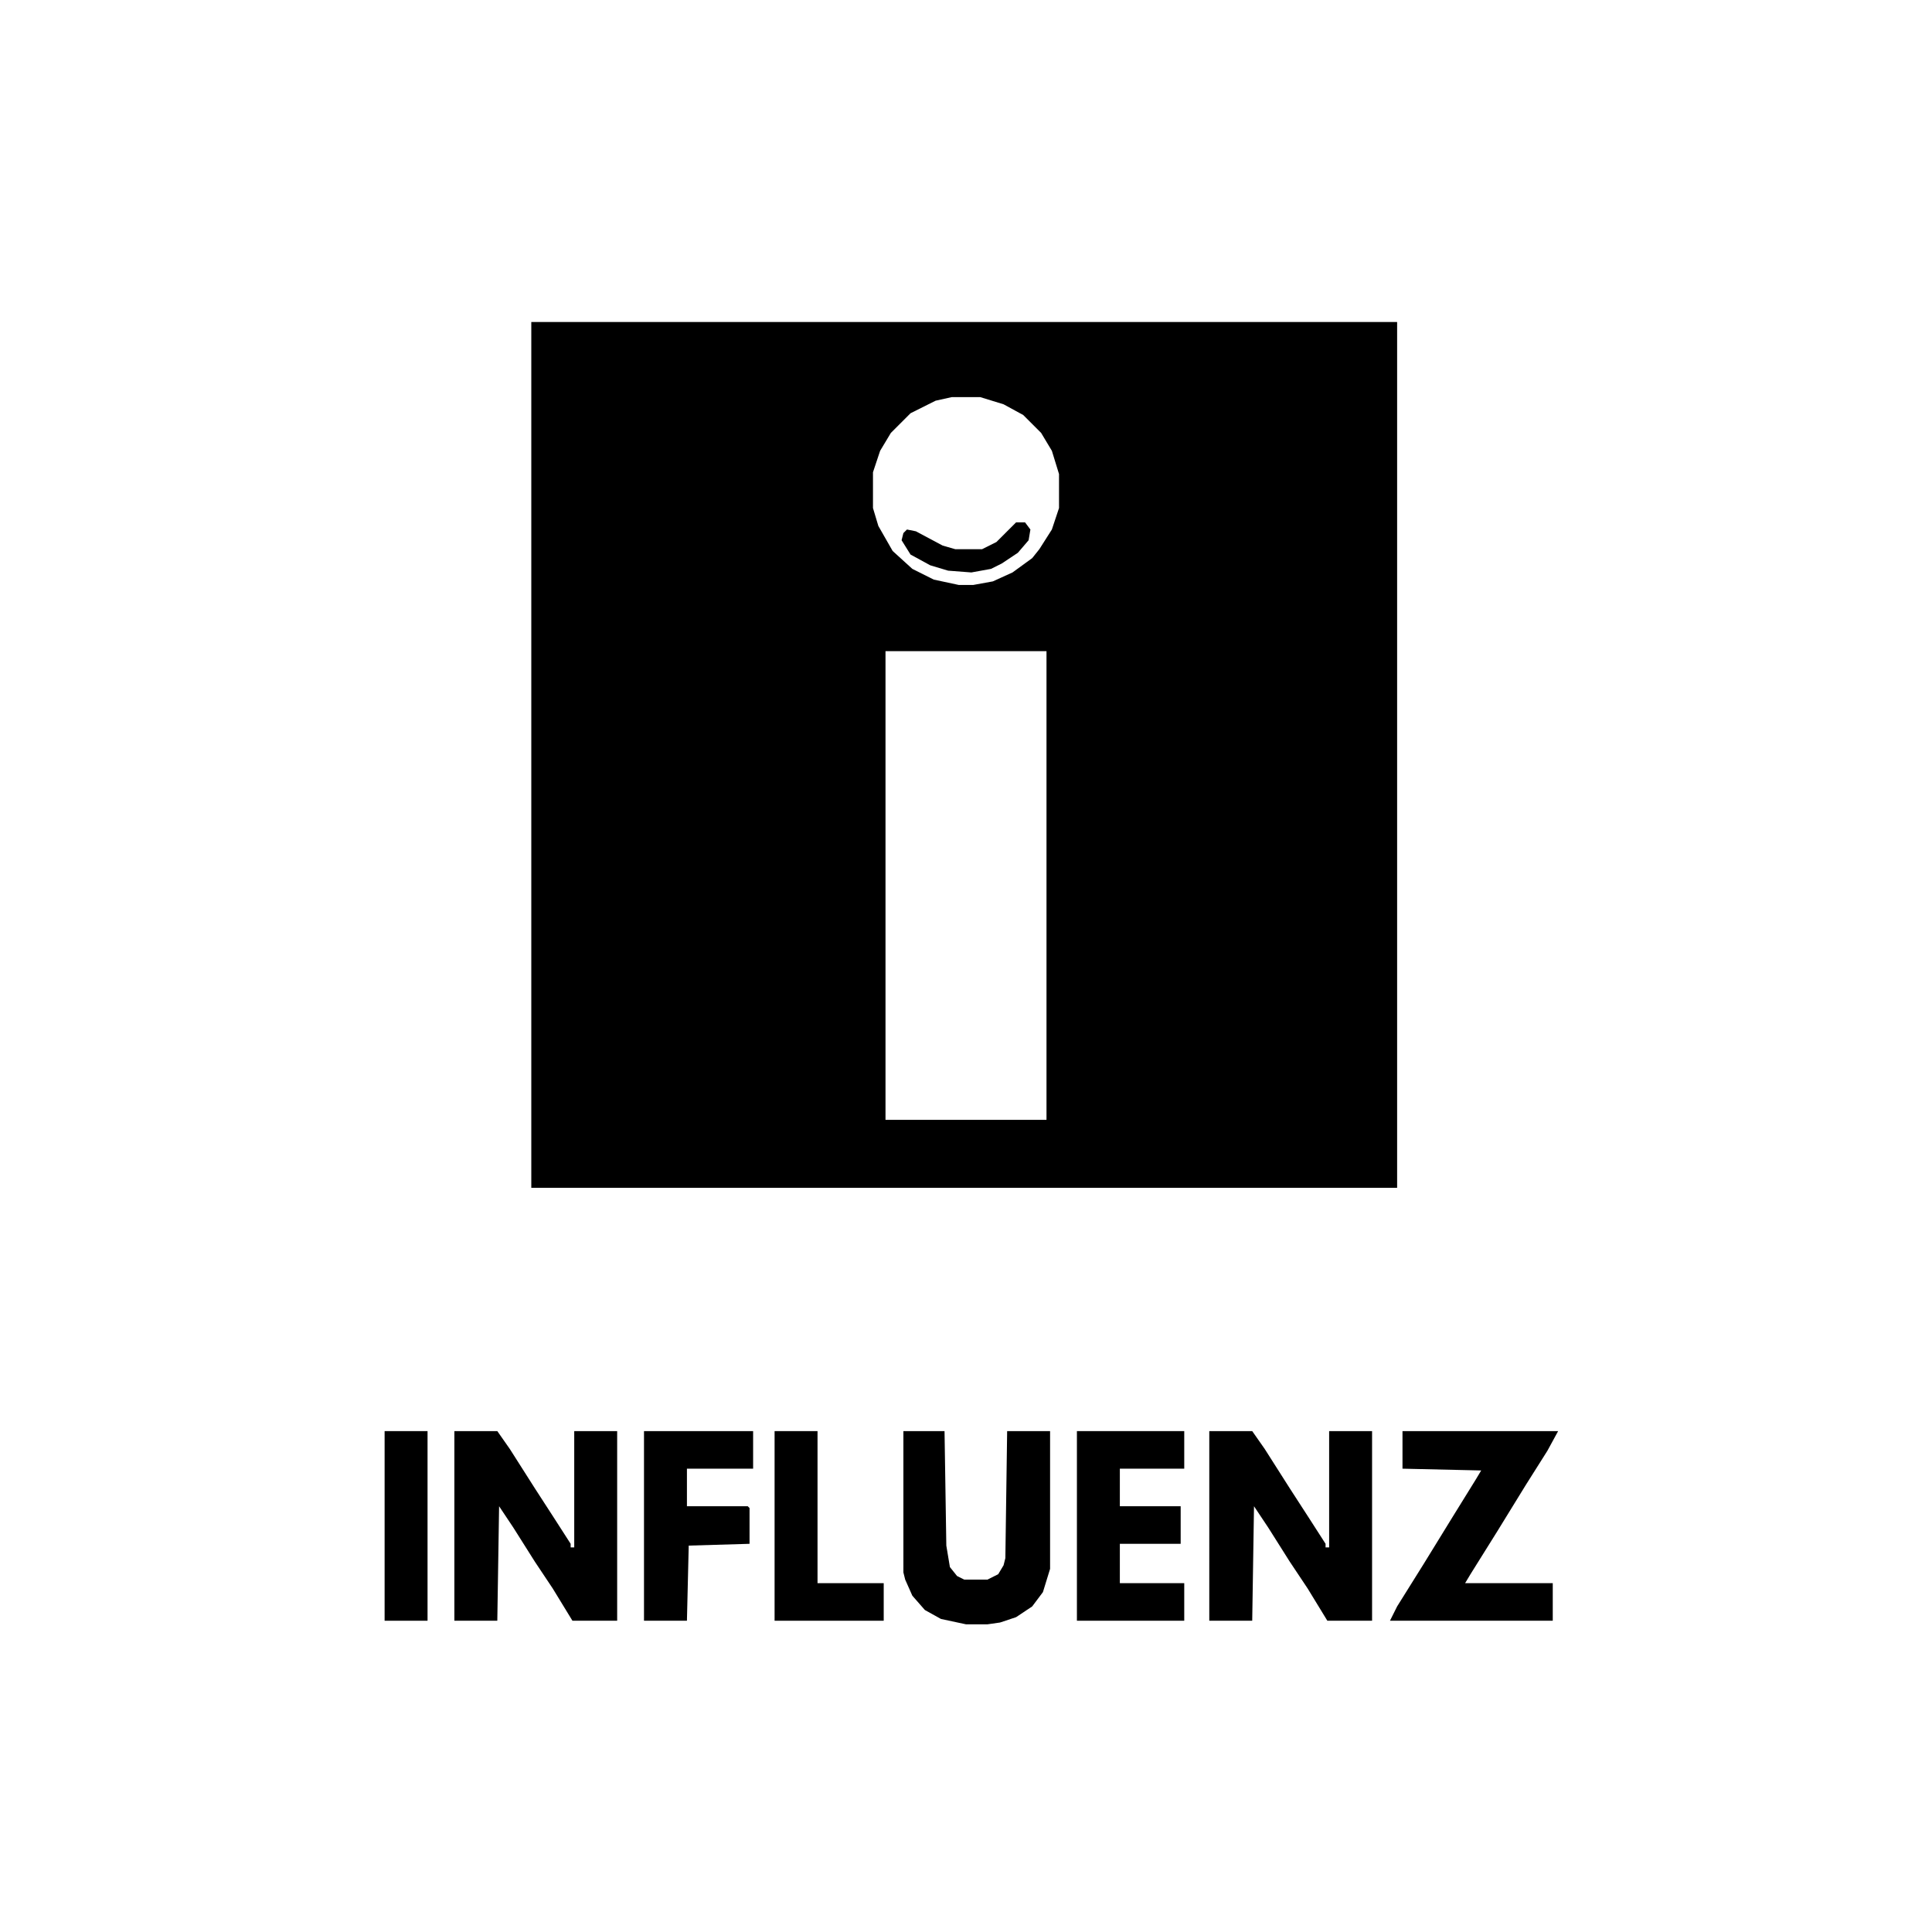 <?xml version="1.0" encoding="UTF-8"?> <svg xmlns="http://www.w3.org/2000/svg" version="1.1" viewBox="0 0 1080 1080" width="1080" height="1080"><path transform="translate(0)" d="m0 0h1080v1080h-1080z" fill="#fff"></path><path transform="translate(297,180)" d="m0 0h484v484h-484z"></path><path transform="translate(495,364)" d="m0 0h90v262h-90z" fill="#fff"></path><path transform="translate(532,222)" d="m0 0h16l13 4 11 6 10 10 6 10 4 13v19l-4 12-7 11-4 5-11 8-11 5-11 2h-8l-14-3-12-6-11-10-8-14-3-10v-20l4-12 6-10 11-11 14-7z" fill="#fff"></path><path transform="translate(676,800)" d="m0 0h24l7 10 14 22 11 17 9 14v2h2v-65h24v106h-25l-11-18-10-15-12-19-8-12-1 64h-24z"></path><path transform="translate(254,800)" d="m0 0h24l7 10 14 22 11 17 9 14v2h2v-65h24v106h-25l-11-18-10-15-12-19-8-12-1 64h-24z"></path><path transform="translate(505,800)" d="m0 0h23l1 64 2 12 4 5 4 2h13l6-3 3-5 1-4 1-71h24v77l-4 13-6 8-9 6-9 3-7 1h-12l-14-3-9-5-7-8-4-9-1-4z"></path><path transform="translate(784,800)" d="m0 0h87l-6 11-12 19-16 26-15 24-3 5h49v21h-91l4-8 15-24 16-26 13-21 3-5-44-1z"></path><path transform="translate(602,800)" d="m0 0h60v21h-36v21h34v21h-34v22h36v21h-60z"></path><path transform="translate(360,800)" d="m0 0h61v21h-37v21h34l1 1v20l-34 1-1 42h-24z"></path><path transform="translate(433,800)" d="m0 0h24v85h37v21h-61z"></path><path transform="translate(215,800)" d="m0 0h24v106h-24z"></path><path transform="translate(568,292)" d="m0 0h5l3 4-1 6-6 7-9 6-6 3-11 2-13-1-10-3-11-6-5-8 1-4 2-2 5 1 15 8 7 2h15l8-4 7-7z"></path></svg> 
